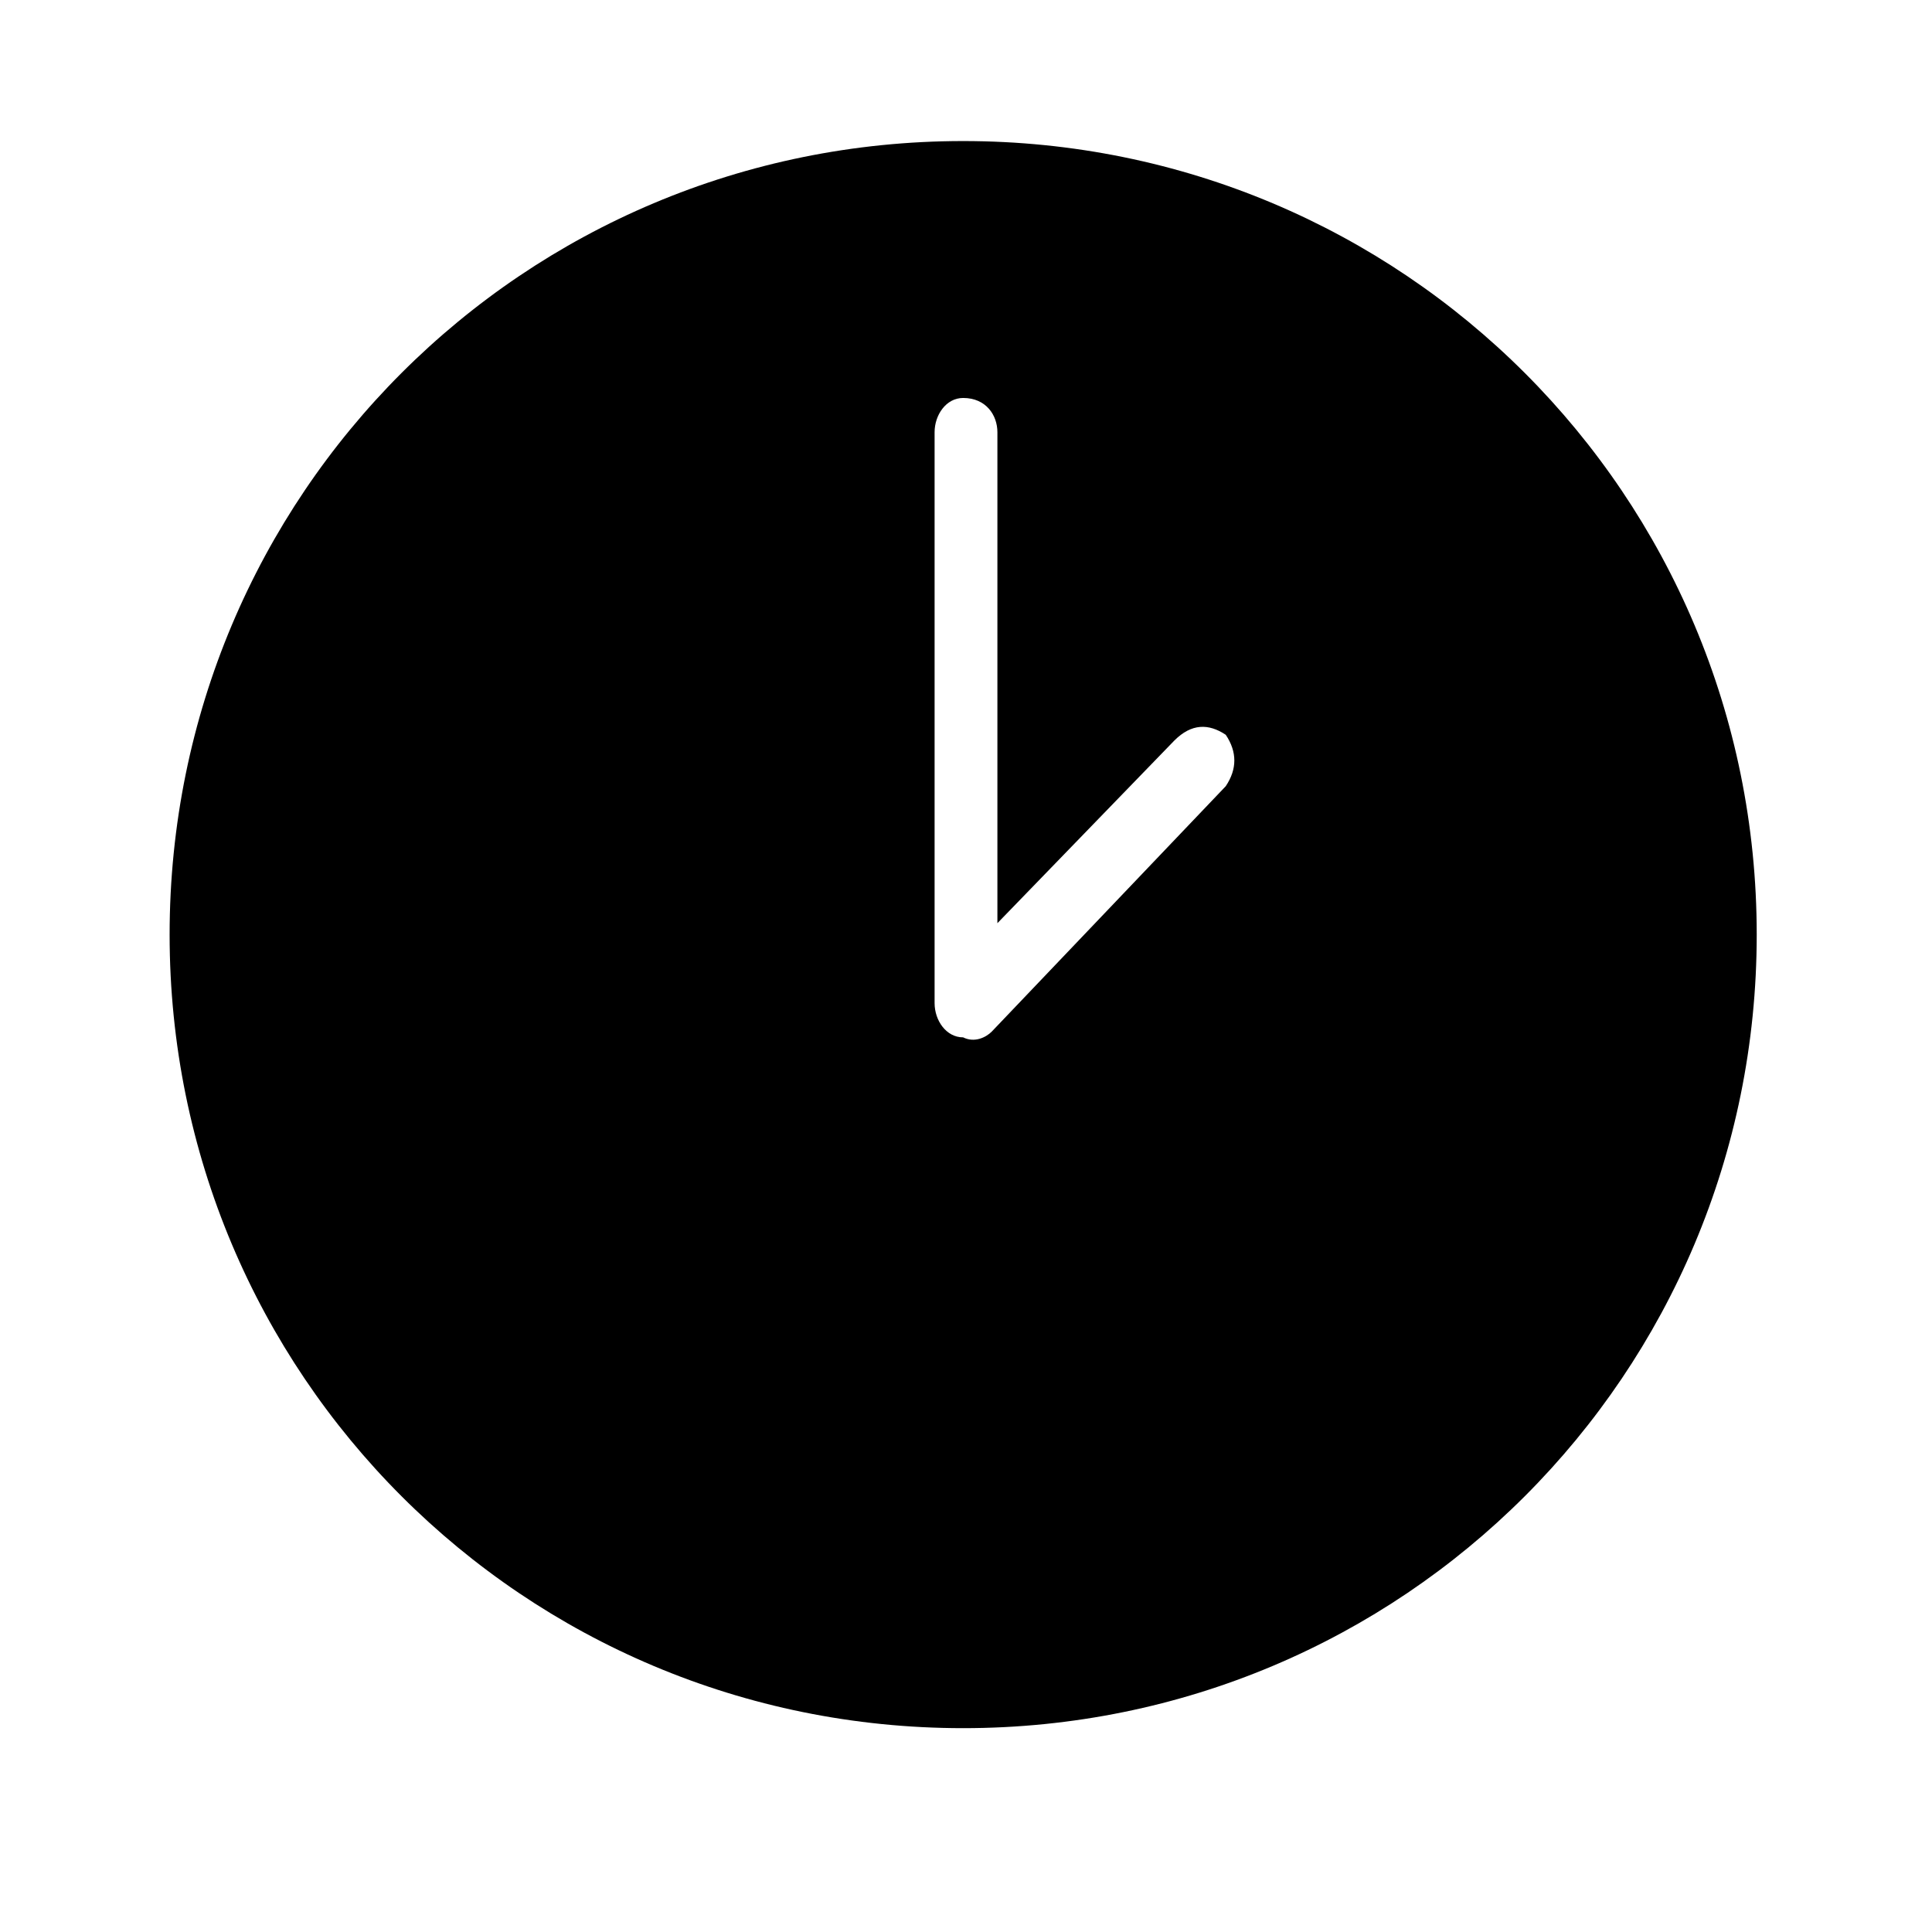 <?xml version="1.0" encoding="UTF-8"?>
<!-- The Best Svg Icon site in the world: iconSvg.co, Visit us! https://iconsvg.co -->
<svg fill="#000000" width="800px" height="800px" version="1.1" viewBox="144 144 512 512" xmlns="http://www.w3.org/2000/svg">
 <path d="m406.81 417.4 62.031-65.055c3.027-4.539 3.027-9.078 0-13.617-4.539-3.027-9.078-3.027-13.617 1.512l-46.902 48.414v-130.11c0-4.539-3.027-9.078-9.078-9.078-4.539 0-7.566 4.539-7.566 9.078v151.29c0 4.539 3.027 9.078 7.566 9.078 3.027 1.512 6.051 0 7.566-1.512zm-217.86-25.719c0-116.5 93.801-210.3 210.3-210.3 116.5 0 210.3 93.801 210.3 210.3 0 116.5-93.801 210.3-210.3 210.3-116.5 0-210.3-93.801-210.3-210.3z" fill-rule="evenodd"/>
</svg>